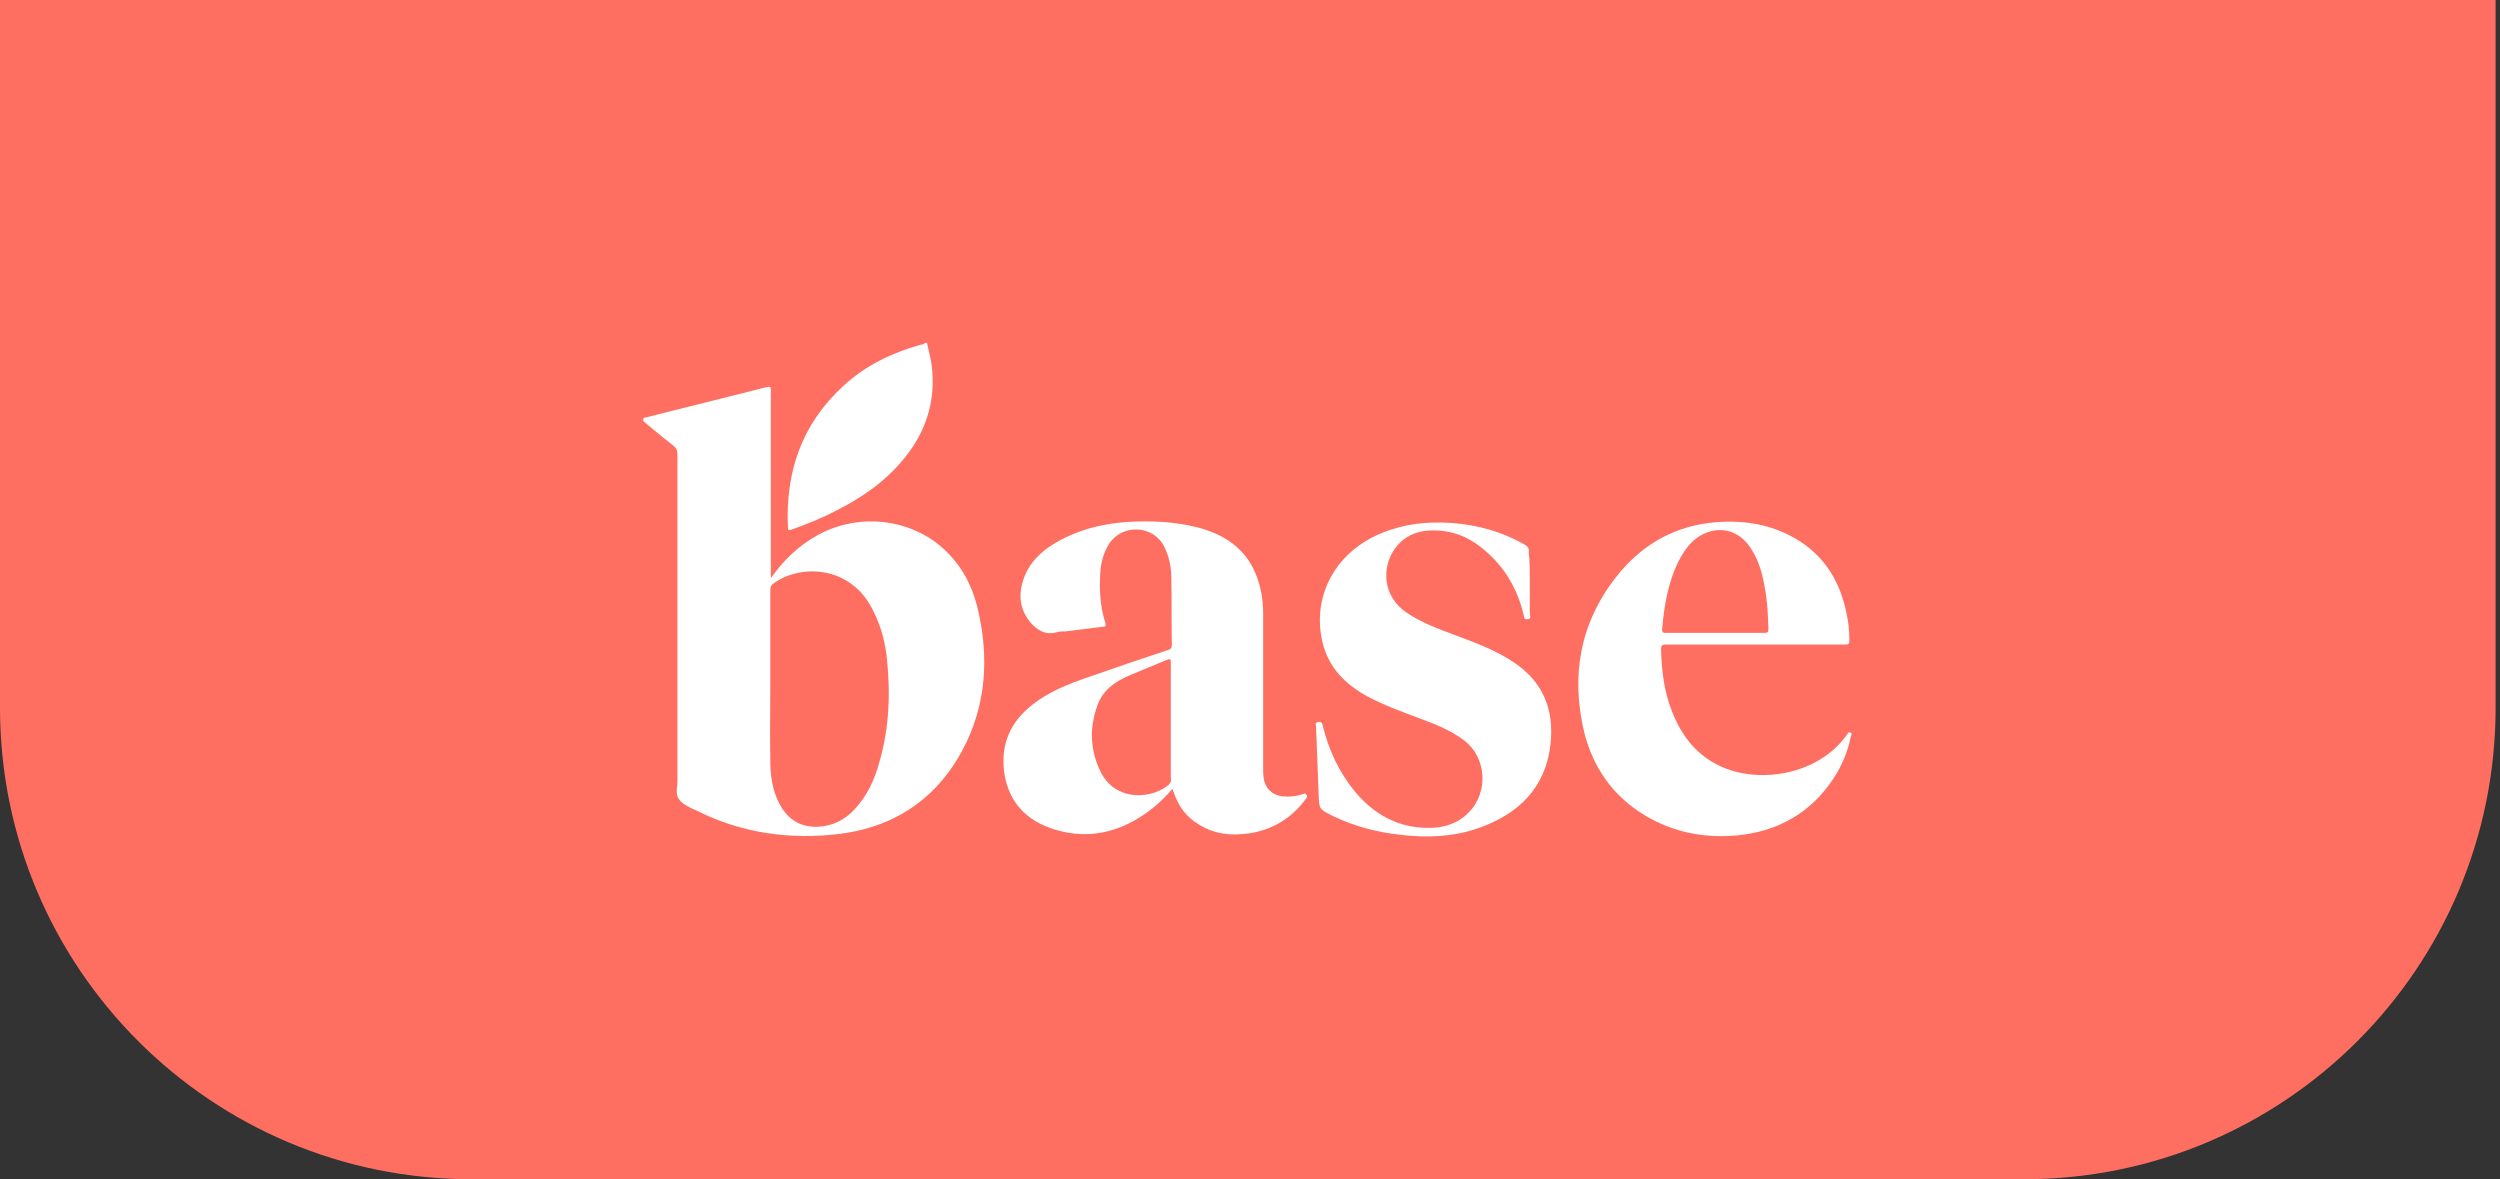 <svg width="212" height="100" viewBox="0 0 212 100" fill="none" xmlns="http://www.w3.org/2000/svg">
<rect x="0" y="0" width="212" height="100" fill="#333333" stroke="none"/>
<g clip-path="url(#clip0_147_7381)">
<rect width="211.628" height="100" fill="#FF6F61"/>
<path fill-rule="evenodd" clip-rule="evenodd" d="M78.759 29.744C78.707 29.522 78.654 29.299 78.607 29.07C78.519 29.07 78.431 29.07 78.387 29.113C78.328 29.199 78.249 29.208 78.163 29.218C78.122 29.223 78.078 29.227 78.035 29.241C75.616 29.928 73.372 31.002 71.524 32.719C67.961 35.982 66.597 40.06 66.817 44.739C66.817 44.999 66.915 44.97 67.055 44.93C67.077 44.924 67.101 44.917 67.125 44.911C68.445 44.439 69.721 43.924 70.952 43.28C73.24 42.121 75.308 40.661 76.891 38.6C78.651 36.325 79.355 33.792 79.003 30.959C78.946 30.544 78.853 30.146 78.759 29.744ZM80.456 46.972C81.819 48.389 82.611 50.106 83.007 52.038C83.799 55.73 83.623 59.379 81.995 62.856C79.884 67.321 76.276 70.069 71.217 70.712C67.037 71.228 62.902 70.669 59.075 68.738C59.025 68.715 58.975 68.693 58.925 68.671C58.392 68.434 57.816 68.178 57.535 67.707C57.346 67.43 57.383 67.021 57.419 66.621C57.433 66.464 57.447 66.308 57.447 66.162V38.515C57.447 38.214 57.359 37.999 57.095 37.785C56.567 37.384 56.039 36.945 55.511 36.506C55.247 36.287 54.983 36.068 54.719 35.853C54.705 35.839 54.689 35.825 54.673 35.81C54.593 35.738 54.507 35.66 54.543 35.552C54.575 35.428 54.654 35.416 54.745 35.403C54.779 35.398 54.815 35.392 54.851 35.381C56.523 34.951 58.206 34.533 59.889 34.114C61.571 33.696 63.254 33.277 64.926 32.848C65.149 32.804 65.259 32.783 65.313 32.828C65.366 32.872 65.366 32.979 65.366 33.191V48.646V49.032C66.422 47.53 67.697 46.285 69.325 45.383C72.977 43.366 77.64 44.01 80.456 46.972ZM72.493 68.609C73.549 67.45 74.165 66.119 74.56 64.659C75.44 61.654 75.528 58.606 75.176 55.558C75 54.098 74.56 52.682 73.812 51.351C71.877 47.959 67.873 47.873 65.674 49.419C65.41 49.591 65.322 49.762 65.322 50.063V57.576C65.322 58.377 65.317 59.178 65.312 59.98C65.302 61.583 65.293 63.185 65.322 64.788C65.366 66.119 65.586 67.407 66.334 68.566C67.037 69.639 68.049 70.154 69.325 70.111C70.601 70.069 71.657 69.51 72.493 68.609Z" fill="white"/>
<path d="M110.766 67.364C110.634 67.235 110.546 67.321 110.414 67.364C109.887 67.536 109.315 67.579 108.787 67.536C108.083 67.45 107.555 67.106 107.291 66.462C107.115 66.033 107.115 65.604 107.115 65.174C107.115 60.795 107.115 56.417 107.115 52.038C107.115 50.664 106.851 49.29 106.191 48.045C105.223 46.242 103.551 45.255 101.616 44.739C99.636 44.224 97.568 44.139 95.545 44.267C93.741 44.396 92.025 44.782 90.397 45.555C88.902 46.285 87.582 47.23 86.922 48.775C86.35 50.192 86.35 51.566 87.406 52.81C87.934 53.411 88.638 53.884 89.562 53.626C89.826 53.54 90.09 53.54 90.353 53.54C91.409 53.411 92.421 53.283 93.477 53.154C93.609 53.154 93.829 53.154 93.741 52.853C93.301 51.48 93.213 50.063 93.301 48.646C93.345 47.745 93.565 46.886 94.049 46.113C95.193 44.396 97.788 44.525 98.712 46.328C99.152 47.187 99.328 48.088 99.328 49.033C99.372 50.922 99.328 52.81 99.372 54.699C99.372 54.957 99.284 55.043 99.02 55.129C96.82 55.858 94.665 56.588 92.465 57.361C90.573 58.005 88.77 58.692 87.23 60.023C85.426 61.568 84.81 63.543 85.206 65.818C85.646 68.094 87.054 69.553 89.254 70.283C91.849 71.142 94.313 70.755 96.6 69.339C97.656 68.695 98.58 67.879 99.416 66.892C99.46 67.063 99.504 67.149 99.548 67.235C99.944 68.394 100.604 69.296 101.704 69.94C103.024 70.755 104.431 70.884 105.927 70.669C107.951 70.369 109.579 69.339 110.766 67.707C110.81 67.621 110.898 67.536 110.766 67.364ZM98.888 66.72C97.348 67.793 94.489 67.879 93.301 65.389C92.421 63.543 92.377 61.654 93.081 59.765C93.521 58.563 94.489 57.833 95.677 57.318C96.776 56.846 97.876 56.417 98.976 55.944C99.24 55.858 99.284 55.901 99.284 56.159C99.284 57.833 99.284 59.465 99.284 61.139C99.284 62.727 99.284 64.316 99.284 65.904C99.372 66.291 99.196 66.505 98.888 66.72Z" fill="white"/>
<path d="M129.728 49.376C129.728 50.277 129.728 51.136 129.728 52.038C129.728 52.209 129.904 52.467 129.552 52.51C129.2 52.553 129.244 52.295 129.2 52.123C128.76 50.277 127.924 48.646 126.56 47.272C125.416 46.113 124.096 45.255 122.469 45.04C120.797 44.825 119.257 45.126 118.245 46.585C117.189 48.088 117.189 50.578 119.345 51.995C120.577 52.81 121.941 53.325 123.349 53.841C125.064 54.485 126.824 55.129 128.364 56.159C130.871 57.833 131.795 60.194 131.487 63.071C131.091 66.763 128.804 69.038 125.328 70.24C123.217 70.97 121.061 71.056 118.817 70.798C116.794 70.584 114.814 70.068 112.966 69.167C111.866 68.609 111.866 68.609 111.822 67.407C111.734 65.475 111.69 63.543 111.602 61.611C111.602 61.482 111.47 61.268 111.778 61.225C112.086 61.182 112.13 61.353 112.174 61.568C112.702 63.672 113.582 65.561 114.99 67.235C116.354 68.823 118.025 69.897 120.181 70.154C121.809 70.326 123.349 70.111 124.536 68.909C126.252 67.192 126.076 64.23 124.14 62.77C122.997 61.912 121.677 61.396 120.401 60.924C118.905 60.366 117.365 59.808 115.914 59.035C114.066 58.005 112.702 56.631 112.174 54.571C111.25 50.879 112.966 47.315 116.398 45.555C118.553 44.482 120.797 44.181 123.173 44.353C125.328 44.525 127.352 45.083 129.244 46.156C129.552 46.328 129.684 46.5 129.64 46.843C129.728 47.616 129.728 48.474 129.728 49.376Z" fill="white"/>
<path d="M156.916 62.126C156.784 62.04 156.696 62.169 156.652 62.255C156.608 62.298 156.608 62.341 156.564 62.384C154.1 65.732 149.305 66.419 146.137 65.088C143.938 64.144 142.618 62.47 141.782 60.323C141.122 58.649 140.902 56.889 140.858 55.086C140.858 54.785 140.902 54.656 141.254 54.656C143.762 54.656 146.313 54.656 148.821 54.656C151.372 54.656 153.924 54.656 156.476 54.656C156.74 54.656 156.828 54.613 156.828 54.313C156.828 53.497 156.74 52.681 156.564 51.909C156.036 49.419 154.848 47.358 152.692 45.941C150.317 44.396 147.633 44.01 144.861 44.353C141.606 44.782 139.01 46.414 137.031 48.947C133.951 52.896 133.203 57.361 134.347 62.126C135.095 65.088 136.767 67.493 139.45 69.124C141.87 70.584 144.509 71.099 147.325 70.841C150.801 70.498 153.572 68.909 155.464 66.033C156.212 64.917 156.696 63.715 156.96 62.427C157.004 62.298 157.092 62.212 156.916 62.126ZM142.398 47.487C142.882 46.585 143.454 45.77 144.421 45.297C145.829 44.611 147.325 44.954 148.293 46.242C149.085 47.315 149.437 48.56 149.657 49.848C149.877 51.007 149.921 52.166 149.965 53.325C149.965 53.626 149.877 53.669 149.569 53.669C148.205 53.669 146.841 53.669 145.433 53.669C144.026 53.669 142.618 53.669 141.254 53.669C141.034 53.669 140.946 53.626 140.946 53.368C141.122 51.394 141.43 49.376 142.398 47.487Z" fill="white"/>
</g>
<defs>
<clipPath id="clip0_147_7381">
<path d="M0 0H211.628V60C211.628 82.091 193.719 100 171.628 100H40C17.909 100 0 82.091 0 60V0Z" fill="white"/>
</clipPath>
</defs>
</svg>
